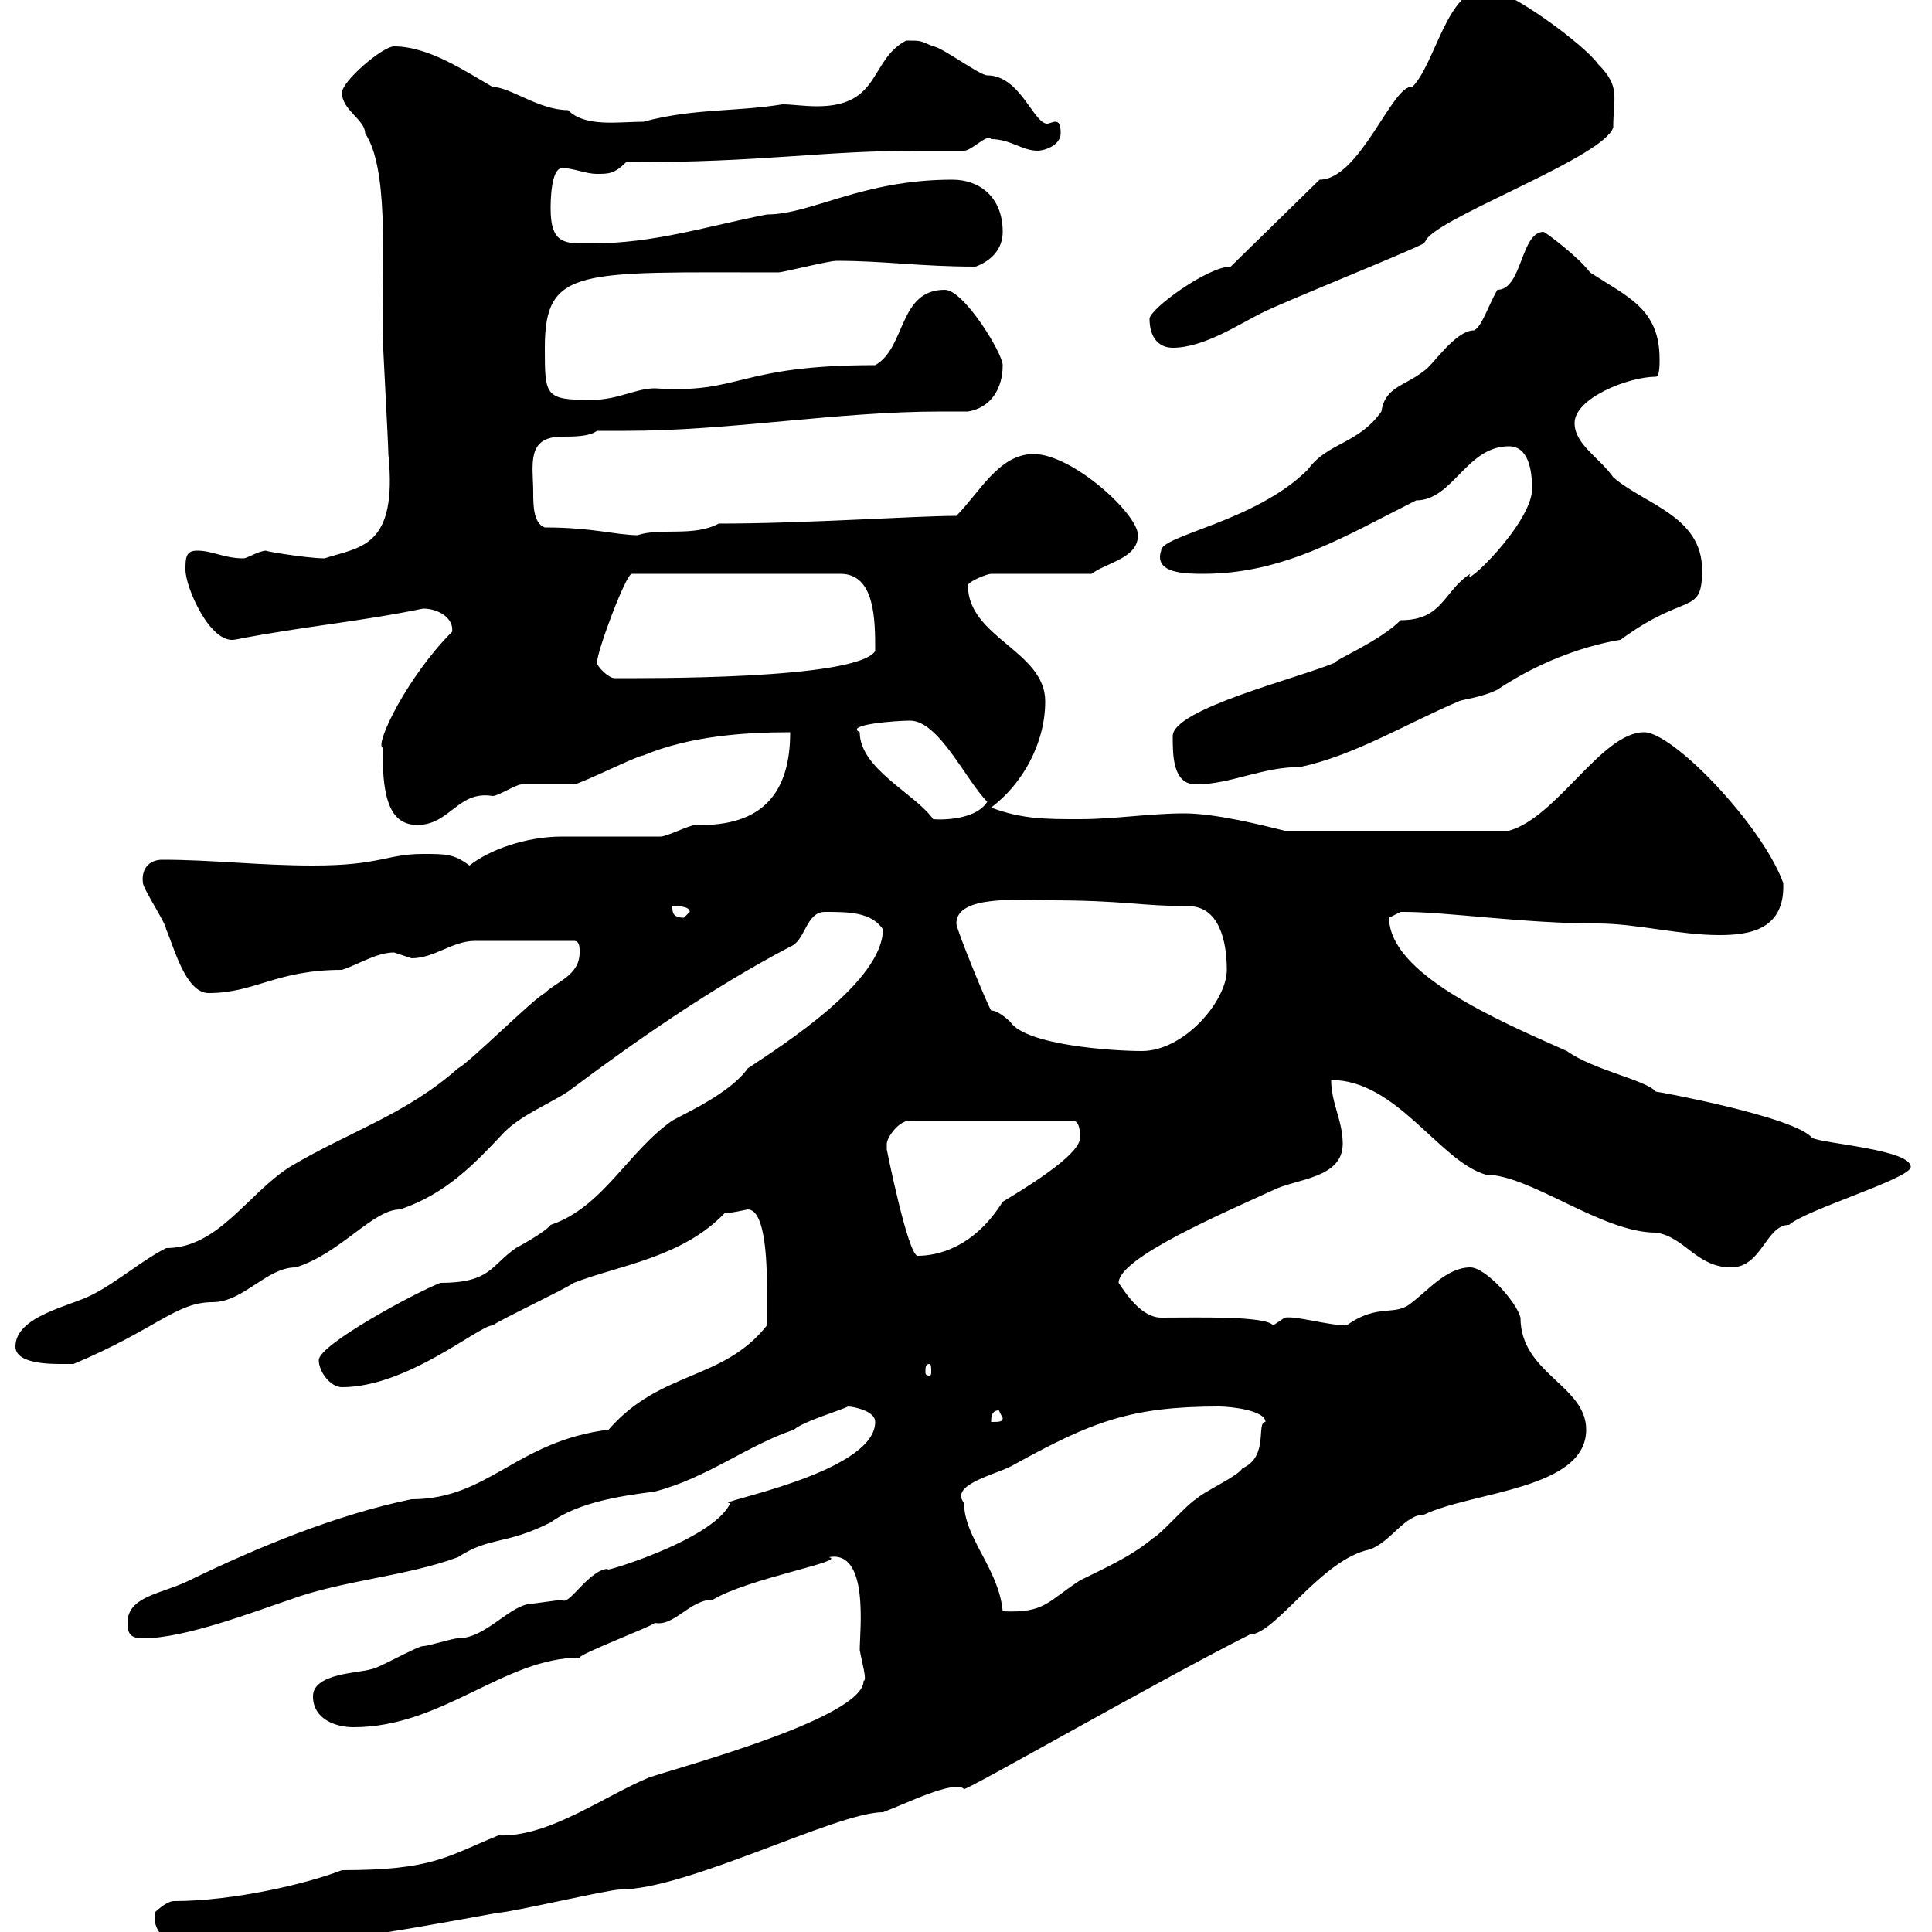 <svg xmlns="http://www.w3.org/2000/svg" xmlns:xlink="http://www.w3.org/1999/xlink" width="300" height="300"><path d="M24 297.60C24 301.80 28.80 302.40 32.70 302.40C48.30 302.40 60.90 300 77.40 297C79.20 297 94.50 293.40 96.30 293.40C106.80 293.40 129.90 281.40 137.10 281.40C140.40 280.20 148.20 276.30 149.70 277.80C150 278.10 180.90 260.40 194.10 253.80C198 253.80 205.20 242.10 212.70 240.60C216 239.40 218.10 235.20 221.10 235.20C228.60 231.60 246.30 231.30 246.30 222C246.30 215.10 236.10 213.30 236.10 204.60C235.50 202.20 230.70 196.80 228.30 196.80C224.70 196.80 221.70 200.40 219.30 202.20C216.60 204.60 214.20 202.20 209.10 205.80C206.10 205.80 201.30 204.30 199.50 204.60C199.50 204.60 197.70 205.80 197.70 205.80C196.50 204.30 186 204.60 180.30 204.60C177.30 204.60 174.90 201 173.70 199.20C173.70 195.30 189.90 188.40 197.70 184.80C201.30 183 208.50 183 208.50 177.60C208.50 174 206.70 171.30 206.70 167.70C216.90 167.70 223.50 180.30 230.70 182.40C237.60 182.40 248.70 191.40 257.10 191.40C261.60 192 263.40 196.80 268.80 196.80C273.60 196.80 274.20 190.20 277.80 190.20C280.50 187.80 296.70 183 296.70 181.20C296.70 178.50 283.20 177.60 281.40 176.70C278.70 173.40 257.40 169.50 257.10 169.50C255.60 167.70 247.50 166.20 243.30 163.20C232.50 158.40 215.70 151.20 215.70 142.50C215.70 142.50 217.50 141.60 217.50 141.60C218.10 141.60 218.10 141.60 218.10 141.60C224.70 141.60 236.70 143.40 248.10 143.40C254.10 143.40 260.70 145.20 267 145.20C271.80 145.20 277.20 144.30 276.90 137.10C273.60 128.10 259.80 113.70 255.30 113.70C248.70 113.70 241.80 126.90 234.30 129L199.50 129C195.90 128.10 188.70 126.30 183.90 126.30C178.50 126.30 173.10 127.20 167.70 127.20C162.30 127.20 158.70 127.20 153.90 125.40C158.70 121.80 162.30 115.50 162.30 108.90C162.30 101.10 150.30 99 150.30 90.90C150.30 90.30 153.30 89.10 153.90 89.10L169.50 89.10C171.90 87.30 176.70 86.70 176.70 83.10C176.70 79.80 166.50 70.50 160.50 70.50C155.10 70.50 152.10 76.50 148.50 80.10C142.20 80.10 125.10 81.30 111.60 81.30C107.70 83.40 102.60 81.90 99 83.10C95.70 83.10 92.10 81.90 84.60 81.90C82.80 81.30 82.80 78.30 82.80 76.50C82.80 72.30 81.60 67.80 87.30 67.80C89.10 67.80 91.50 67.80 92.70 66.90C94.20 66.90 95.70 66.90 97.20 66.90C113.40 66.90 129.90 63.90 146.10 63.90C147.60 63.90 149.10 63.90 150.30 63.90C153.90 63.30 155.70 60.30 155.70 56.70C155.70 54.90 149.70 45 146.70 45C139.50 45 140.70 54 135.90 56.70C114.30 56.70 115.20 61.20 101.70 60.30C98.70 60.30 96 62.10 91.80 62.10C84.60 62.10 84.60 61.50 84.60 54C84.60 41.40 90 42.30 120.90 42.30C121.50 42.30 128.70 40.50 129.90 40.50C137.40 40.50 142.80 41.40 151.50 41.40C153.90 40.50 155.70 38.70 155.70 36C155.70 30.60 152.10 27.90 147.90 27.90C133.80 27.90 126 33.30 119.10 33.30C109.80 35.10 101.70 37.80 91.80 37.80C87.90 37.80 85.50 38.10 85.50 32.40C85.50 31.50 85.50 26.10 87.30 26.10C89.10 26.10 90.90 27 92.70 27C94.50 27 95.40 27 97.20 25.20C119.40 25.20 126.90 23.40 143.10 23.40C145.50 23.40 147.60 23.40 149.70 23.40C150.90 23.40 153.30 20.70 153.90 21.60C156.90 21.60 158.70 23.40 161.10 23.40C162.30 23.40 164.70 22.50 164.70 20.70C164.70 19.20 164.40 18.90 163.80 18.90C163.50 18.90 162.90 19.20 162.60 19.20C160.50 19.20 158.40 11.70 153.30 11.70C152.10 11.70 146.10 7.20 144.90 7.20C142.80 6.30 143.10 6.30 140.70 6.30C135 9.30 136.80 16.50 126.90 16.50C124.80 16.50 123 16.20 121.50 16.20C114 17.40 107.70 16.80 99.90 18.90C96 18.90 90.90 19.80 88.20 17.10C83.70 17.10 79.20 13.50 76.50 13.50C72.30 11.10 66.60 7.20 61.20 7.20C59.40 7.20 53.10 12.60 53.10 14.40C53.10 17.10 56.70 18.60 56.70 20.70C60.30 26.10 59.40 39.60 59.40 51.30C59.40 53.10 60.30 68.70 60.30 70.50C61.80 85.20 55.80 84.90 50.40 86.70C47.70 86.70 40.50 85.50 41.40 85.50C40.20 85.50 38.40 86.70 37.80 86.70C34.80 86.70 33 85.50 30.60 85.50C28.80 85.50 28.80 86.70 28.80 88.50C28.80 91.20 32.70 100.20 36.60 99.30C47.40 97.20 55.50 96.60 65.70 94.50C68.10 94.50 70.50 96 70.20 98.10C63.30 105 58.20 115.50 59.40 116.10C59.40 122.70 60 128.10 64.80 128.10C69.90 128.10 71.10 122.70 76.50 123.60C77.40 123.60 80.10 121.80 81 121.80C81.90 121.80 88.20 121.80 89.10 121.80C90 121.80 99 117.30 99.90 117.30C107.10 114.30 115.50 113.70 122.70 113.70C122.70 123 118.50 128.40 108 128.10C107.10 128.10 103.50 129.90 102.60 129.90C99.90 129.90 90 129.90 87.30 129.90C81.60 129.90 75.90 132 72.90 134.40C70.50 132.60 69.30 132.60 65.70 132.60C60 132.60 59.10 134.40 48.60 134.40C40.20 134.40 33 133.50 25.20 133.50C23.10 133.50 21.90 135 22.20 137.10C22.20 138 25.80 143.40 25.80 144.30C27 147 28.80 154.20 32.40 154.20C39.60 154.20 42.90 150.60 53.10 150.60C55.80 149.70 58.50 147.90 61.20 147.90C61.20 147.90 63.90 148.80 63.90 148.80C67.50 148.80 70.20 146.10 73.80 146.10C75.60 146.10 81.60 146.10 89.10 146.10C90 146.10 90 147 90 147.90C90 151.50 86.40 152.40 84.60 154.20C82.80 155.10 72.90 165 71.10 165.90C63 173.10 54 175.80 45 181.20C38.40 185.40 33.90 193.80 25.80 193.80C22.20 195.60 18 199.20 14.40 201C11.10 202.80 2.40 204.30 2.40 209.10C2.40 211.80 7.80 211.80 9.60 211.80C9.60 211.80 11.40 211.80 11.40 211.80C24.30 206.40 27.30 202.20 33 202.20C37.80 202.20 41.40 196.80 45.90 196.80C52.80 194.70 57.90 187.80 62.10 187.80C69.30 185.40 73.80 180.60 78.30 175.80C81 173.10 85.50 171.30 88.20 169.50C99 161.40 110.70 153.30 122.70 147C125.10 146.10 125.10 141.60 128.10 141.60C131.70 141.60 135.30 141.60 137.10 144.30C137.10 152.40 121.50 162.30 116.10 165.90C113.40 169.80 105.90 173.10 104.40 174C97.50 178.80 93.60 187.50 85.50 190.20C84.60 191.40 80.10 193.80 80.10 193.80C76.20 196.50 76.20 199.20 68.40 199.20C64.50 200.70 49.50 208.80 49.50 211.20C49.50 213 51.30 215.40 53.10 215.40C63.30 215.40 74.40 205.80 76.50 205.80C78.30 204.60 87.30 200.40 89.10 199.20C96 196.50 105.90 195.30 112.50 188.40C113.40 188.40 116.10 187.80 116.10 187.80C119.10 187.80 119.10 197.40 119.10 201C119.10 202.20 119.10 204.60 119.10 205.80C112.20 214.50 102.60 212.70 94.50 222C80.10 223.80 75.90 232.80 63.90 232.80C52.20 235.20 39.90 240.30 29.40 245.40C25.20 247.50 19.80 247.80 19.80 252C19.80 253.80 20.40 254.40 22.20 254.40C28.80 254.40 39.60 250.20 45 248.40C53.10 245.40 63 244.80 71.10 241.80C76.20 238.50 78.30 240 85.50 236.40C90 233.10 97.20 232.20 101.70 231.60C109.80 229.50 116.10 224.40 123.30 222C124.50 220.80 130.50 219 131.70 218.40C132.30 218.40 135.90 219 135.90 220.80C135.90 228.90 109.80 233.40 113.40 233.40C110.70 239.40 91.50 244.80 94.50 243.60C91.50 243.60 88.20 249.60 87.30 248.40C87.30 248.40 82.80 249 82.80 249C79.20 249 75.60 254.40 71.10 254.40C70.20 254.40 66.60 255.60 65.70 255.60C64.80 255.60 58.50 259.20 57.60 259.20C55.80 259.80 48.60 259.80 48.60 263.40C48.60 267 52.20 268.20 54.90 268.20C68.70 268.20 78.30 257.40 90 257.40C90 256.80 101.10 252.60 101.70 252C104.70 252.60 107.10 248.40 110.70 248.40C116.10 245.10 131.70 242.40 128.70 241.80C135 240.60 133.50 253.20 133.50 256.20C133.80 258 134.70 261 134.10 261C134.10 266.70 106.20 274.20 100.80 276C93.60 279 85.20 285.30 77.40 285C69.30 288.30 67.20 290.40 53.10 290.40C47.70 292.50 36.30 295.20 27 295.20C25.80 295.20 24 297 24 297C24 297 24 297.60 24 297.60ZM149.70 233.40C147.30 230.40 155.10 228.90 157.50 227.40C169.50 220.80 175.50 218.40 189.30 218.40C191.10 218.40 196.50 219 196.50 220.80C195 220.80 197.10 226.20 192.90 228C192.30 229.20 186.90 231.60 185.70 232.80C184.50 233.40 180.30 238.20 179.10 238.80C175.50 241.80 171.30 243.60 167.70 245.40C162.60 248.70 162.30 250.50 155.70 250.20C155.10 243.60 149.70 238.80 149.70 233.40ZM155.10 219L155.70 220.20C155.70 220.80 155.10 220.80 153.90 220.80C153.90 220.20 153.90 219 155.10 219ZM144.30 211.80C144.60 211.80 144.60 212.40 144.60 213C144.60 213.30 144.60 213.60 144.30 213.60C143.70 213.60 143.70 213.30 143.70 213C143.70 212.40 143.70 211.80 144.30 211.80ZM137.70 177.60C137.70 176.70 139.50 174 141.30 174L166.50 174C167.70 174 167.70 175.80 167.70 176.70C167.70 179.40 158.70 184.80 155.70 186.60C151.20 193.80 145.50 195 142.50 195C141 195 137.70 178.50 137.70 178.50C137.70 178.50 137.70 178.50 137.70 177.60ZM148.50 143.40C148.50 138.90 158.40 139.80 162.90 139.80C174.60 139.80 177 140.70 184.50 140.70C189.30 140.70 190.50 146.10 190.50 150.60C190.50 155.40 183.90 163.20 177.30 163.20C172.80 163.20 159.30 162.30 156.90 158.70C156.90 158.70 155.10 156.90 153.90 156.90C153.30 156 148.50 144.30 148.50 143.40ZM104.40 140.70C105.30 140.70 107.10 140.70 107.10 141.60C107.10 141.60 106.20 142.50 106.20 142.50C104.40 142.50 104.40 141.60 104.40 140.70ZM133.50 113.70C131.10 112.50 139.20 111.90 141.30 111.90C145.80 111.90 150 121.20 153.30 124.50C151.20 127.80 144.60 127.20 144.90 127.20C142.20 123.30 133.50 119.40 133.50 113.70ZM182.10 114.30C182.10 117.30 182.10 121.80 185.70 121.80C191.10 121.80 195.90 119.10 201.90 119.10C210.30 117.30 218.10 112.50 226.50 108.90C227.10 108.60 230.10 108.30 232.50 107.10C243.30 99.90 252.90 99.30 251.70 99.30C261.90 91.80 264.30 95.70 264.30 88.50C264.30 80.10 255.30 78.30 250.50 74.10C248.40 71.10 244.50 69 244.50 65.70C244.50 61.80 252.90 58.50 257.10 58.50C257.70 58.50 257.70 56.70 257.70 55.80C257.70 48 252.90 46.20 246.90 42.30C245.10 39.90 240.30 36.30 239.70 36C236.10 36 236.40 45 232.50 45C231 47.70 230.10 50.70 228.90 51.30C225.90 51.30 222.30 57 221.10 57.60C218.10 60 215.10 60 214.50 63.90C210.90 69 206.10 68.70 203.10 72.90C195 81 180.30 83.10 180.30 85.50C179.10 89.10 184.20 89.10 186.90 89.10C199.50 89.10 209.10 83.10 219.90 77.70C225.60 77.70 227.70 69.30 234.30 69.30C237.30 69.30 237.90 72.90 237.90 75.90C237.90 81.30 226.80 91.80 228.30 89.10C224.10 91.80 224.10 96.30 217.50 96.30C214.20 99.60 207 102.60 207.30 102.90C201.60 105.30 182.10 110.10 182.10 114.30ZM92.70 102.90C92.70 101.10 97.20 89.10 98.10 89.10L130.50 89.10C135.90 89.10 135.90 96.30 135.90 101.10C132.90 105.60 99.60 105.30 95.40 105.30C94.50 105.30 92.70 103.50 92.70 102.90ZM178.50 49.50C178.50 52.50 180 54 182.10 54C186.90 54 192.30 50.40 195.90 48.60C199.50 46.80 217.50 39.60 221.10 37.80L221.70 36.90C225.30 33 249 24.30 250.50 19.80C250.50 15 251.70 13.50 248.10 9.90C246.30 7.20 234.30-1.80 230.70-1.80C224.70-1.80 222.90 9.90 219.30 13.50C216.30 12.90 211.20 27.90 204.90 27.90L191.10 41.40C187.50 41.40 178.50 48 178.50 49.50Z"/></svg>